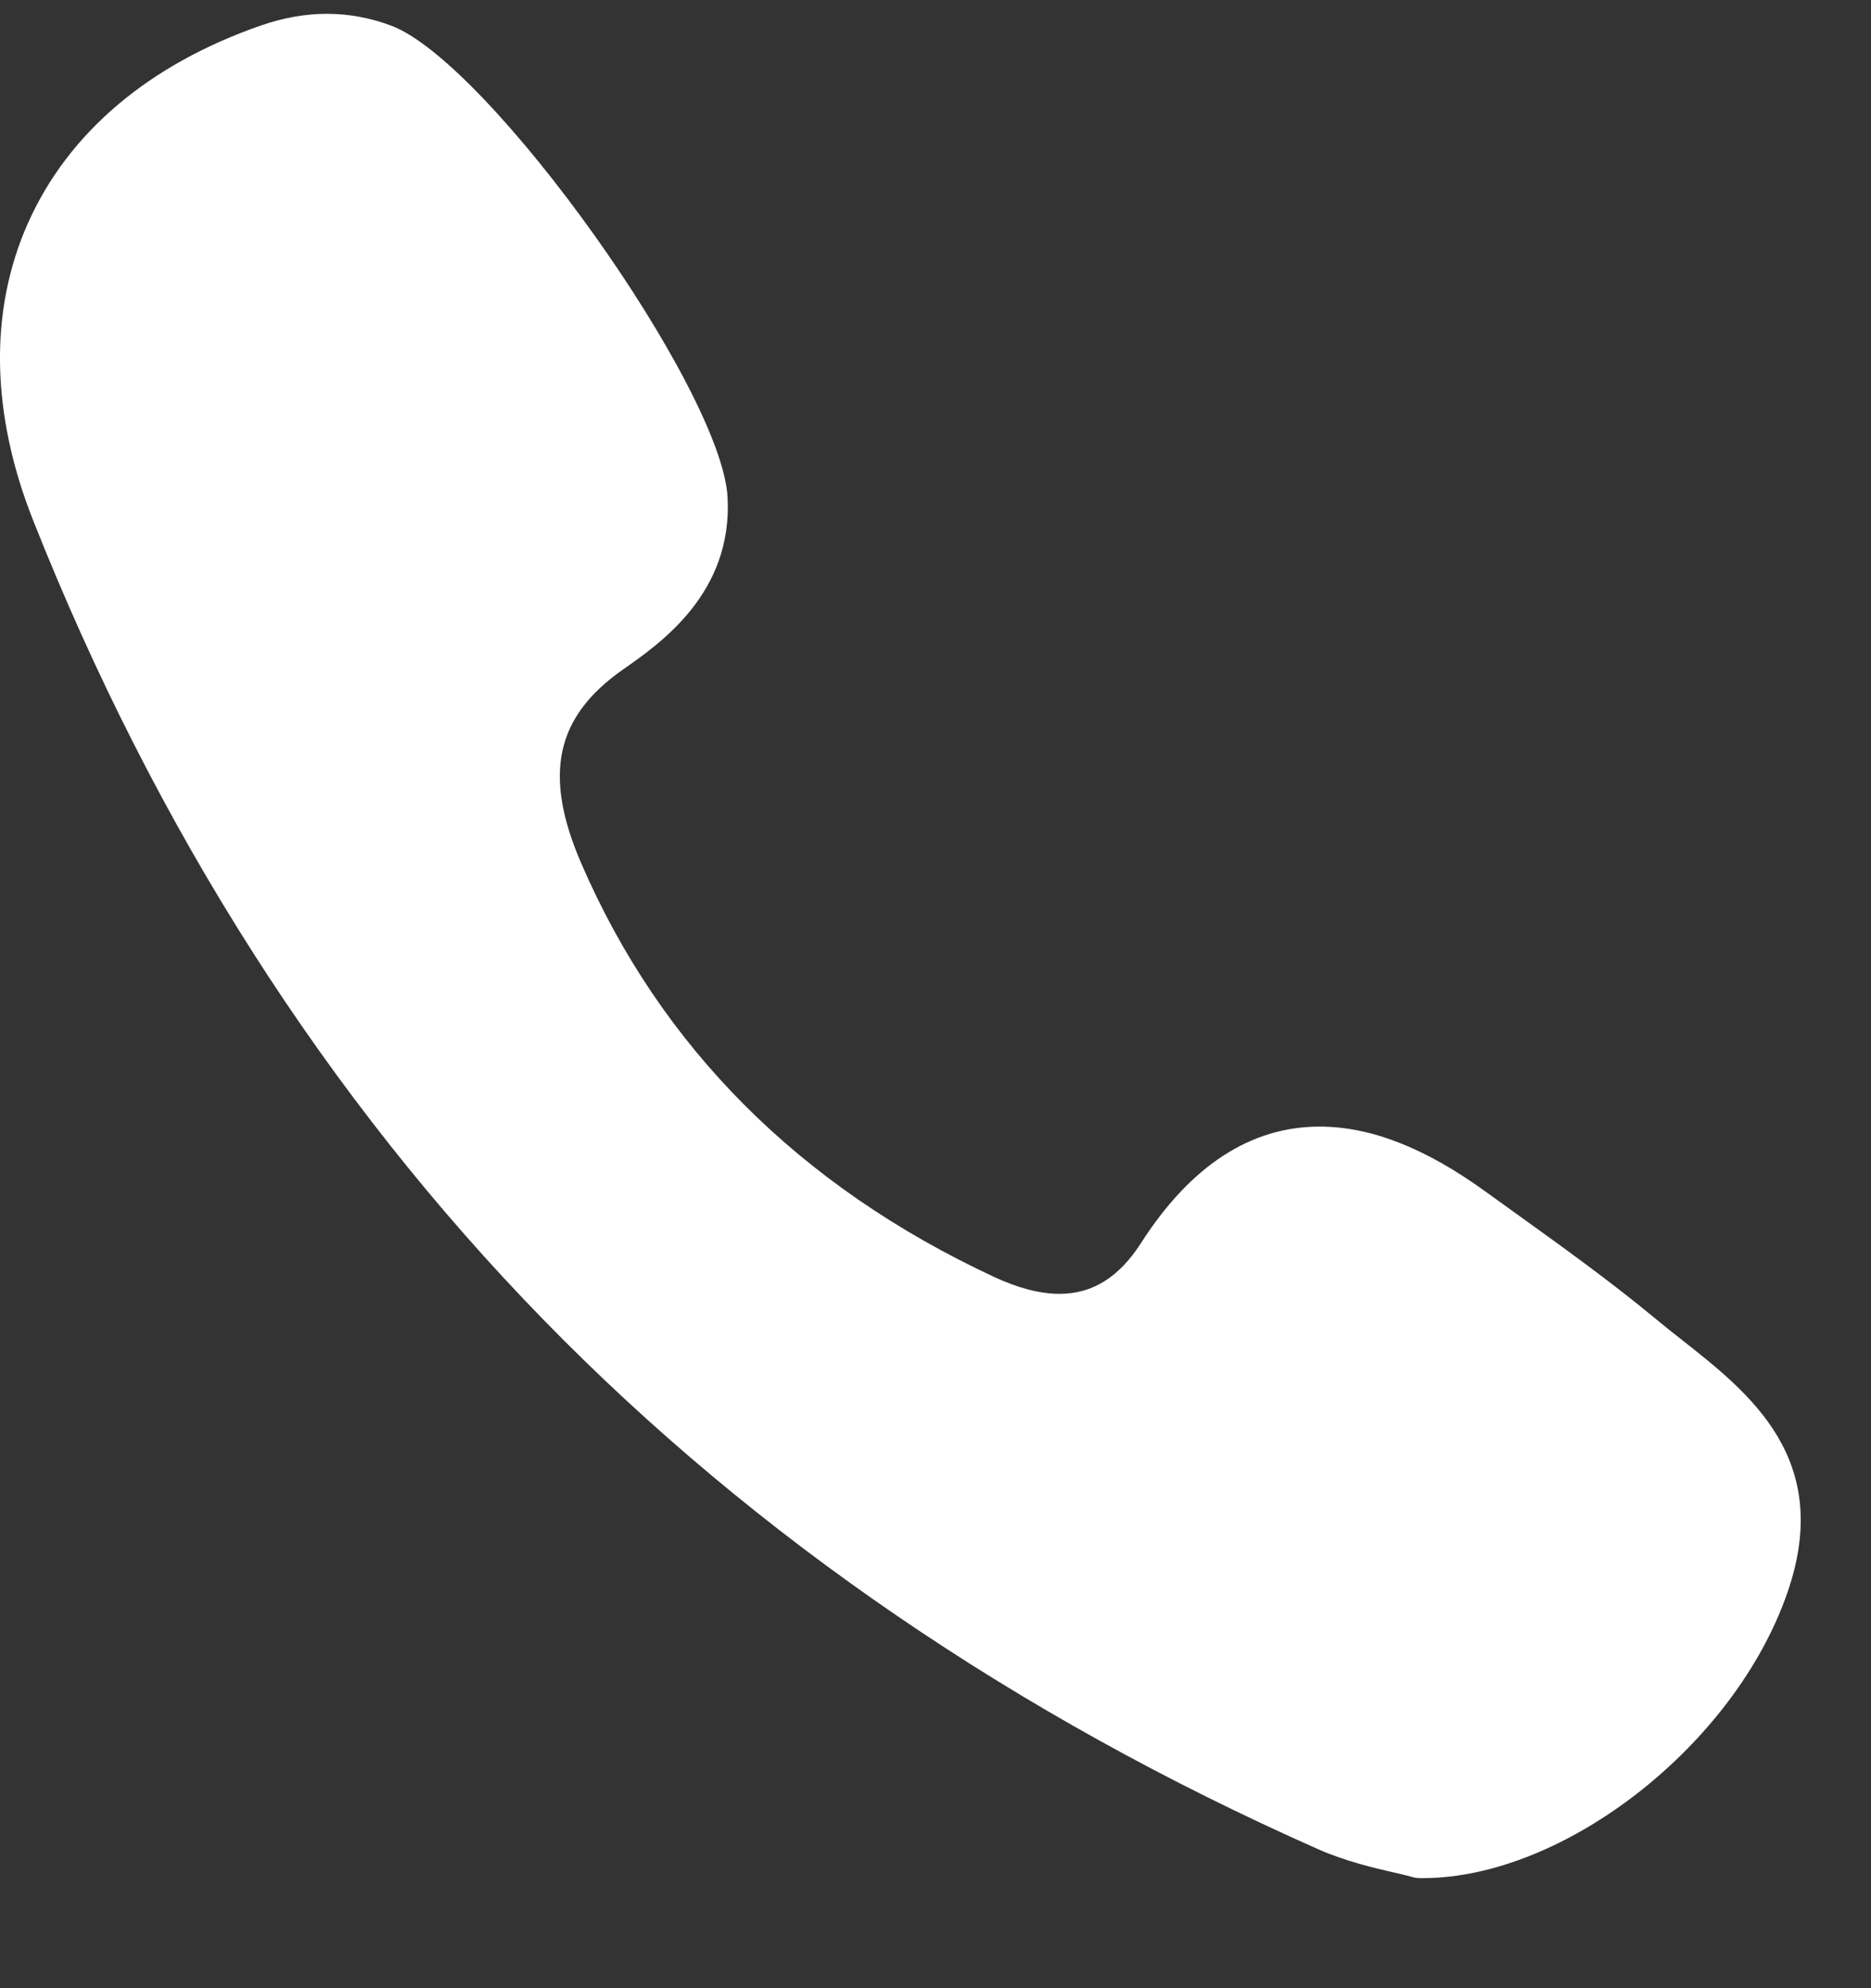 <svg width="16" height="17" viewBox="0 0 16 17" fill="none" xmlns="http://www.w3.org/2000/svg">
<rect x="0" y="0" width="16" height="17" fill="#333333" stroke="none"/>
<path d="M14.387 11.46C14.311 11.4 14.232 11.338 14.159 11.277C13.768 10.953 13.352 10.655 12.95 10.366C12.866 10.306 12.784 10.246 12.7 10.186C12.185 9.814 11.722 9.633 11.284 9.633C10.695 9.633 10.181 9.968 9.757 10.629C9.57 10.921 9.342 11.063 9.061 11.063C8.894 11.063 8.706 11.014 8.5 10.918C6.837 10.143 5.65 8.953 4.971 7.383C4.643 6.625 4.75 6.129 5.327 5.725C5.655 5.496 6.265 5.069 6.222 4.253C6.173 3.326 4.185 0.536 3.347 0.22C2.992 0.086 2.619 0.084 2.237 0.216C1.274 0.549 0.584 1.134 0.239 1.908C-0.094 2.656 -0.079 3.533 0.282 4.446C1.327 7.086 2.796 9.387 4.649 11.286C6.462 13.145 8.691 14.668 11.273 15.812C11.506 15.915 11.751 15.972 11.929 16.013C11.989 16.027 12.042 16.039 12.08 16.05C12.101 16.056 12.123 16.059 12.144 16.059H12.165C13.38 16.059 14.838 14.917 15.286 13.615C15.68 12.476 14.962 11.913 14.387 11.46Z" fill="white"/>
</svg>
